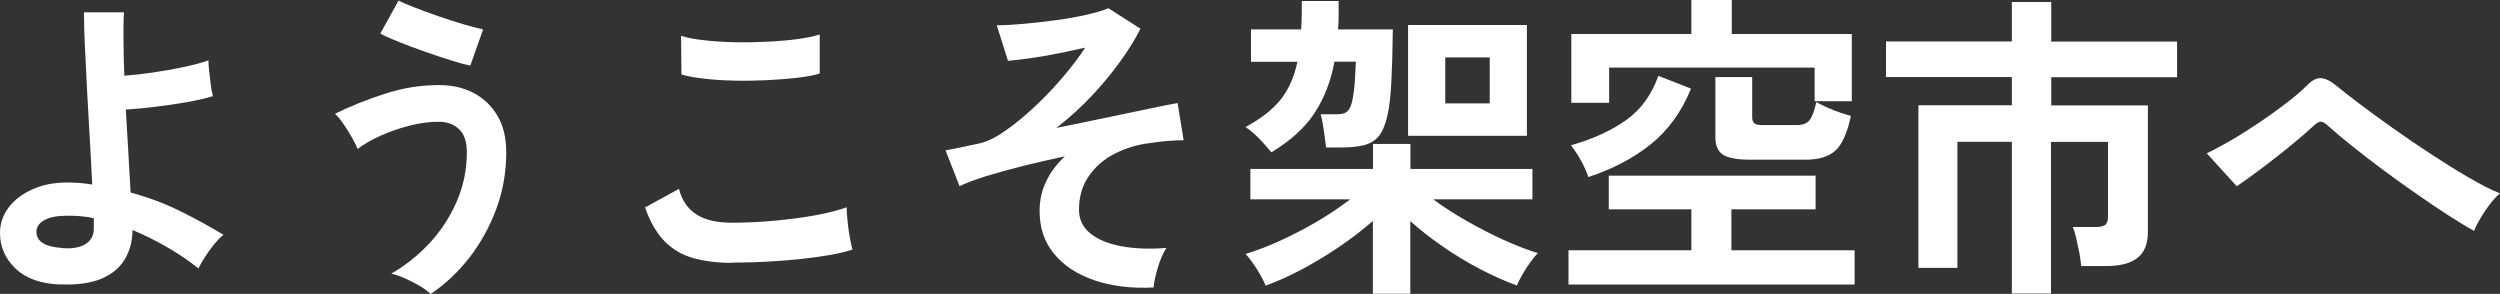 <?xml version="1.0" encoding="UTF-8"?>
<svg id="_レイヤー_2" data-name="レイヤー 2" xmlns="http://www.w3.org/2000/svg" viewBox="0 0 203.06 23.87">
  <rect x="0" y="0" width="203.06" height="23.87" fill="#333333" stroke="none"/>
  <defs>
    <style>
      .cls-1 {
        fill: #fff;
      }
    </style>
  </defs>
  <g id="_テキスト" data-name="テキスト">
    <g>
      <path class="cls-1" d="M4.94,23.11c-1.59-.05-2.82-.48-3.67-1.29-.85-.81-1.27-1.77-1.27-2.9,0-.78.25-1.49.74-2.12s1.19-1.13,2.08-1.5,1.92-.52,3.08-.47c.54.02,1.07.07,1.59.16-.05-1.11-.12-2.31-.19-3.61-.08-1.3-.15-2.6-.22-3.89-.07-1.29-.13-2.5-.18-3.63-.05-1.13-.08-2.08-.08-2.86h3.25c-.04.59-.05,1.33-.04,2.24,0,.9.03,1.87.07,2.91.69-.05,1.46-.14,2.31-.26.85-.12,1.68-.27,2.48-.44.81-.17,1.49-.35,2.04-.55,0,.21.02.51.06.9s.09.77.14,1.14c.05.37.1.66.16.87-.55.17-1.25.33-2.08.48-.83.15-1.69.27-2.57.38s-1.69.18-2.42.23c.07,1.21.14,2.4.21,3.58.07,1.17.13,2.22.18,3.16,1.42.38,2.76.88,4.03,1.51,1.26.62,2.43,1.27,3.51,1.92-.23.17-.48.44-.77.79-.29.36-.54.71-.77,1.07-.23.36-.39.65-.49.87-.81-.64-1.68-1.23-2.59-1.75s-1.83-.98-2.77-1.37c0,.87-.2,1.65-.6,2.34-.4.69-1.03,1.23-1.88,1.6-.86.37-1.97.53-3.34.48ZM5.02,20.15c.83.07,1.47-.04,1.92-.32.45-.29.68-.7.68-1.24v-.86c-.36-.09-.73-.14-1.09-.17s-.72-.04-1.07-.04c-.82,0-1.43.12-1.86.36s-.64.56-.64.96c0,.76.68,1.2,2.05,1.3Z"/>
      <path class="cls-1" d="M34.97,23.87c-.21-.21-.5-.42-.87-.64-.37-.22-.77-.42-1.18-.61-.42-.19-.8-.32-1.14-.39,1.14-.66,2.18-1.49,3.11-2.48.93-1,1.66-2.13,2.21-3.39.55-1.27.82-2.6.82-4,0-.85-.21-1.47-.64-1.87-.42-.4-.97-.6-1.62-.6-.76,0-1.56.1-2.38.31s-1.6.48-2.34.81c-.74.33-1.37.69-1.89,1.09-.09-.23-.24-.53-.45-.91-.22-.38-.45-.75-.7-1.12-.25-.36-.48-.64-.69-.83,1.23-.61,2.58-1.15,4.04-1.62,1.46-.48,2.93-.71,4.41-.71,1.06,0,1.99.21,2.81.64.81.43,1.46,1.04,1.94,1.86.48.81.71,1.8.71,2.96,0,1.61-.27,3.15-.81,4.6-.54,1.46-1.27,2.77-2.18,3.95-.92,1.18-1.97,2.17-3.15,2.96ZM38.19,5.33c-.42-.09-.95-.23-1.61-.44-.66-.21-1.36-.44-2.09-.7-.74-.26-1.43-.52-2.08-.78-.65-.26-1.16-.48-1.52-.68L32.37.05c.31.16.76.35,1.34.57.58.23,1.22.46,1.91.7s1.37.46,2.02.65c.65.19,1.18.33,1.6.42l-1.04,2.94Z"/>
      <path class="cls-1" d="M59.44,21.35c-1.16,0-2.2-.13-3.11-.38-.91-.25-1.69-.71-2.34-1.36-.65-.66-1.18-1.58-1.6-2.76l2.76-1.51c.22.9.68,1.59,1.38,2.05.69.47,1.66.7,2.91.7,1.11,0,2.25-.05,3.43-.16s2.29-.25,3.33-.44c1.04-.19,1.9-.41,2.57-.65,0,.28.02.64.07,1.09.04.45.1.89.18,1.33s.15.77.22,1.01c-.69.23-1.58.42-2.65.57-1.08.16-2.23.28-3.47.36-1.24.09-2.47.13-3.68.13ZM55.35,6.06l-.03-3.15c.5.16,1.13.28,1.89.36.75.09,1.57.14,2.44.16s1.75,0,2.64-.04c.88-.04,1.7-.11,2.44-.21s1.36-.22,1.85-.38v3.17c-.43.14-1.02.25-1.77.34-.75.09-1.56.15-2.44.2-.88.04-1.78.06-2.68.04-.9-.02-1.73-.07-2.5-.16-.76-.09-1.38-.2-1.85-.34Z"/>
      <path class="cls-1" d="M93.7,23.35c-1.8.09-3.4-.11-4.8-.58-1.4-.48-2.49-1.19-3.28-2.15-.79-.95-1.18-2.11-1.18-3.48,0-.88.18-1.7.55-2.44.36-.75.87-1.41,1.51-2-1.16.24-2.3.5-3.41.78-1.11.28-2.11.56-3,.83-.89.28-1.61.55-2.15.81l-1.14-2.91c.21-.03.52-.09.94-.18s.99-.21,1.72-.36c.66-.14,1.39-.48,2.18-1.04.8-.55,1.61-1.22,2.43-1.99.82-.77,1.59-1.58,2.3-2.42s1.3-1.62,1.77-2.35c-.68.16-1.41.31-2.2.47-.79.16-1.54.29-2.26.39-.72.1-1.32.17-1.81.21l-.91-2.89c.64,0,1.39-.04,2.26-.12.87-.08,1.74-.18,2.63-.3.88-.12,1.7-.27,2.44-.44.75-.17,1.33-.35,1.74-.52l2.6,1.66c-.36.75-.88,1.59-1.56,2.55-.68.95-1.46,1.91-2.35,2.86s-1.87,1.84-2.92,2.65c1.37-.28,2.72-.55,4.04-.83,1.33-.28,2.5-.52,3.54-.74,1.03-.22,1.79-.37,2.27-.45l.49,3.02c-.33,0-.73.02-1.2.05-.47.03-.98.1-1.53.18-1.01.12-1.95.4-2.82.84-.88.44-1.59,1.04-2.13,1.81s-.82,1.68-.82,2.76c0,.78.3,1.42.91,1.92.61.5,1.45.85,2.52,1.05,1.08.2,2.3.25,3.67.14-.28.43-.51.97-.7,1.61-.19.64-.3,1.18-.34,1.61Z"/>
      <path class="cls-1" d="M103.27,12.38c-.23-.29-.54-.65-.95-1.08-.41-.42-.79-.75-1.16-.98,1.28-.69,2.25-1.45,2.89-2.27.64-.82,1.08-1.83,1.33-3.03h-3.77v-2.63h4.08c.02-.35.03-.72.04-1.1,0-.39.01-.79.01-1.21h2.99v1.18c0,.39-.02.77-.05,1.13h4.45c-.02,1.72-.06,3.15-.12,4.3-.06,1.15-.17,2.08-.34,2.79-.17.71-.4,1.24-.7,1.6-.3.36-.71.59-1.21.72-.5.12-1.12.18-1.85.18h-1.2c-.04-.31-.09-.75-.17-1.31-.08-.56-.17-1.03-.27-1.39h1.35c.26,0,.48-.04.65-.12s.32-.25.43-.52c.11-.27.2-.69.27-1.26.07-.57.12-1.36.16-2.37h-1.74c-.29,1.58-.83,2.96-1.61,4.16-.78,1.2-1.95,2.26-3.51,3.2ZM111.51,23.84v-5.9c-.78.69-1.67,1.38-2.68,2.07-1.01.69-2.03,1.3-3.07,1.86-1.04.55-2.03,1-2.96,1.33-.09-.23-.22-.5-.4-.82-.18-.32-.38-.64-.6-.96-.22-.32-.43-.58-.64-.79.87-.26,1.81-.62,2.82-1.08,1.01-.46,2.02-.98,3.02-1.57,1-.59,1.88-1.19,2.67-1.79h-8.11v-2.47h9.96v-2.03h3.04v2.03h9.91v2.47h-8.06c.8.59,1.69,1.17,2.69,1.74,1,.57,2,1.09,3.02,1.55,1.01.46,1.95.82,2.79,1.08-.19.19-.4.45-.64.78-.23.33-.45.66-.64,1-.19.34-.33.62-.42.85-.92-.33-1.9-.77-2.95-1.31-1.05-.55-2.07-1.16-3.06-1.85-.99-.68-1.87-1.37-2.65-2.07v5.9h-3.04ZM114.37,11.02V2.03h9.65v9h-9.65ZM117.39,8.4h3.61v-3.74h-3.61v3.74Z"/>
      <path class="cls-1" d="M127.4,23.11v-2.78h9.98v-3.33h-6.71v-2.73h16.8v2.73h-6.84v3.33h10.01v2.78h-23.24ZM129.01,14.38c-.17-.5-.39-.98-.64-1.42-.25-.44-.51-.83-.77-1.16,1.77-.5,3.25-1.18,4.46-2.03,1.21-.85,2.08-2.05,2.64-3.61l2.65,1.04c-.76,1.87-1.85,3.38-3.26,4.51-1.41,1.14-3.11,2.02-5.08,2.67ZM127.63,8.35V2.76h9.75V0h3.28v2.76h9.75v5.46h-3.02v-2.73h-16.69v2.86h-3.07ZM142.17,12.97c-1.04,0-1.77-.13-2.2-.39-.42-.26-.64-.74-.64-1.43v-4.89h2.99v3.25c0,.24.06.41.18.51.12.1.35.14.68.14h2.76c.49,0,.83-.13,1.04-.4s.39-.76.55-1.47c.21.12.49.26.86.43.36.16.73.31,1.09.43.36.12.65.21.86.26-.29,1.37-.71,2.31-1.25,2.81-.54.5-1.34.75-2.42.75h-4.5Z"/>
      <path class="cls-1" d="M163.41,23.84v-12.32h-4.42v10.24h-3.17v-13.21h7.59v-2.29h-10.22v-2.89h10.22V.16h3.2v3.22h10.22v2.89h-10.22v2.29h7.85v10.27c0,.97-.28,1.68-.85,2.12s-1.41.66-2.54.66h-2.03c-.02-.29-.07-.64-.14-1.04-.08-.4-.16-.79-.25-1.18-.09-.39-.18-.71-.29-.95h1.85c.36,0,.62-.06.78-.17.16-.11.23-.35.23-.72v-6.03h-4.63v12.32h-3.2Z"/>
      <path class="cls-1" d="M200.95,18.75c-.57-.31-1.26-.73-2.07-1.25-.81-.52-1.66-1.1-2.57-1.73s-1.82-1.28-2.72-1.95c-.9-.67-1.74-1.31-2.52-1.94-.78-.62-1.43-1.17-1.95-1.64-.26-.24-.46-.36-.6-.36s-.33.1-.57.31c-.54.5-1.16,1.04-1.87,1.62-.71.58-1.44,1.16-2.2,1.73-.75.57-1.49,1.1-2.2,1.59l-2.44-2.68c.52-.24,1.15-.58,1.9-1.01.75-.43,1.51-.91,2.3-1.44s1.53-1.06,2.22-1.59,1.26-1.01,1.69-1.44c.43-.45.84-.66,1.21-.62.37.04.8.26,1.29.68.4.33.99.79,1.78,1.39.79.6,1.69,1.25,2.69,1.96,1,.71,2.04,1.42,3.11,2.12,1.07.7,2.09,1.34,3.07,1.91.98.57,1.83,1.01,2.56,1.3-.24.19-.51.47-.79.84-.29.37-.55.76-.79,1.16-.24.4-.42.75-.52,1.04Z"/>
    </g>
  </g>
</svg>
